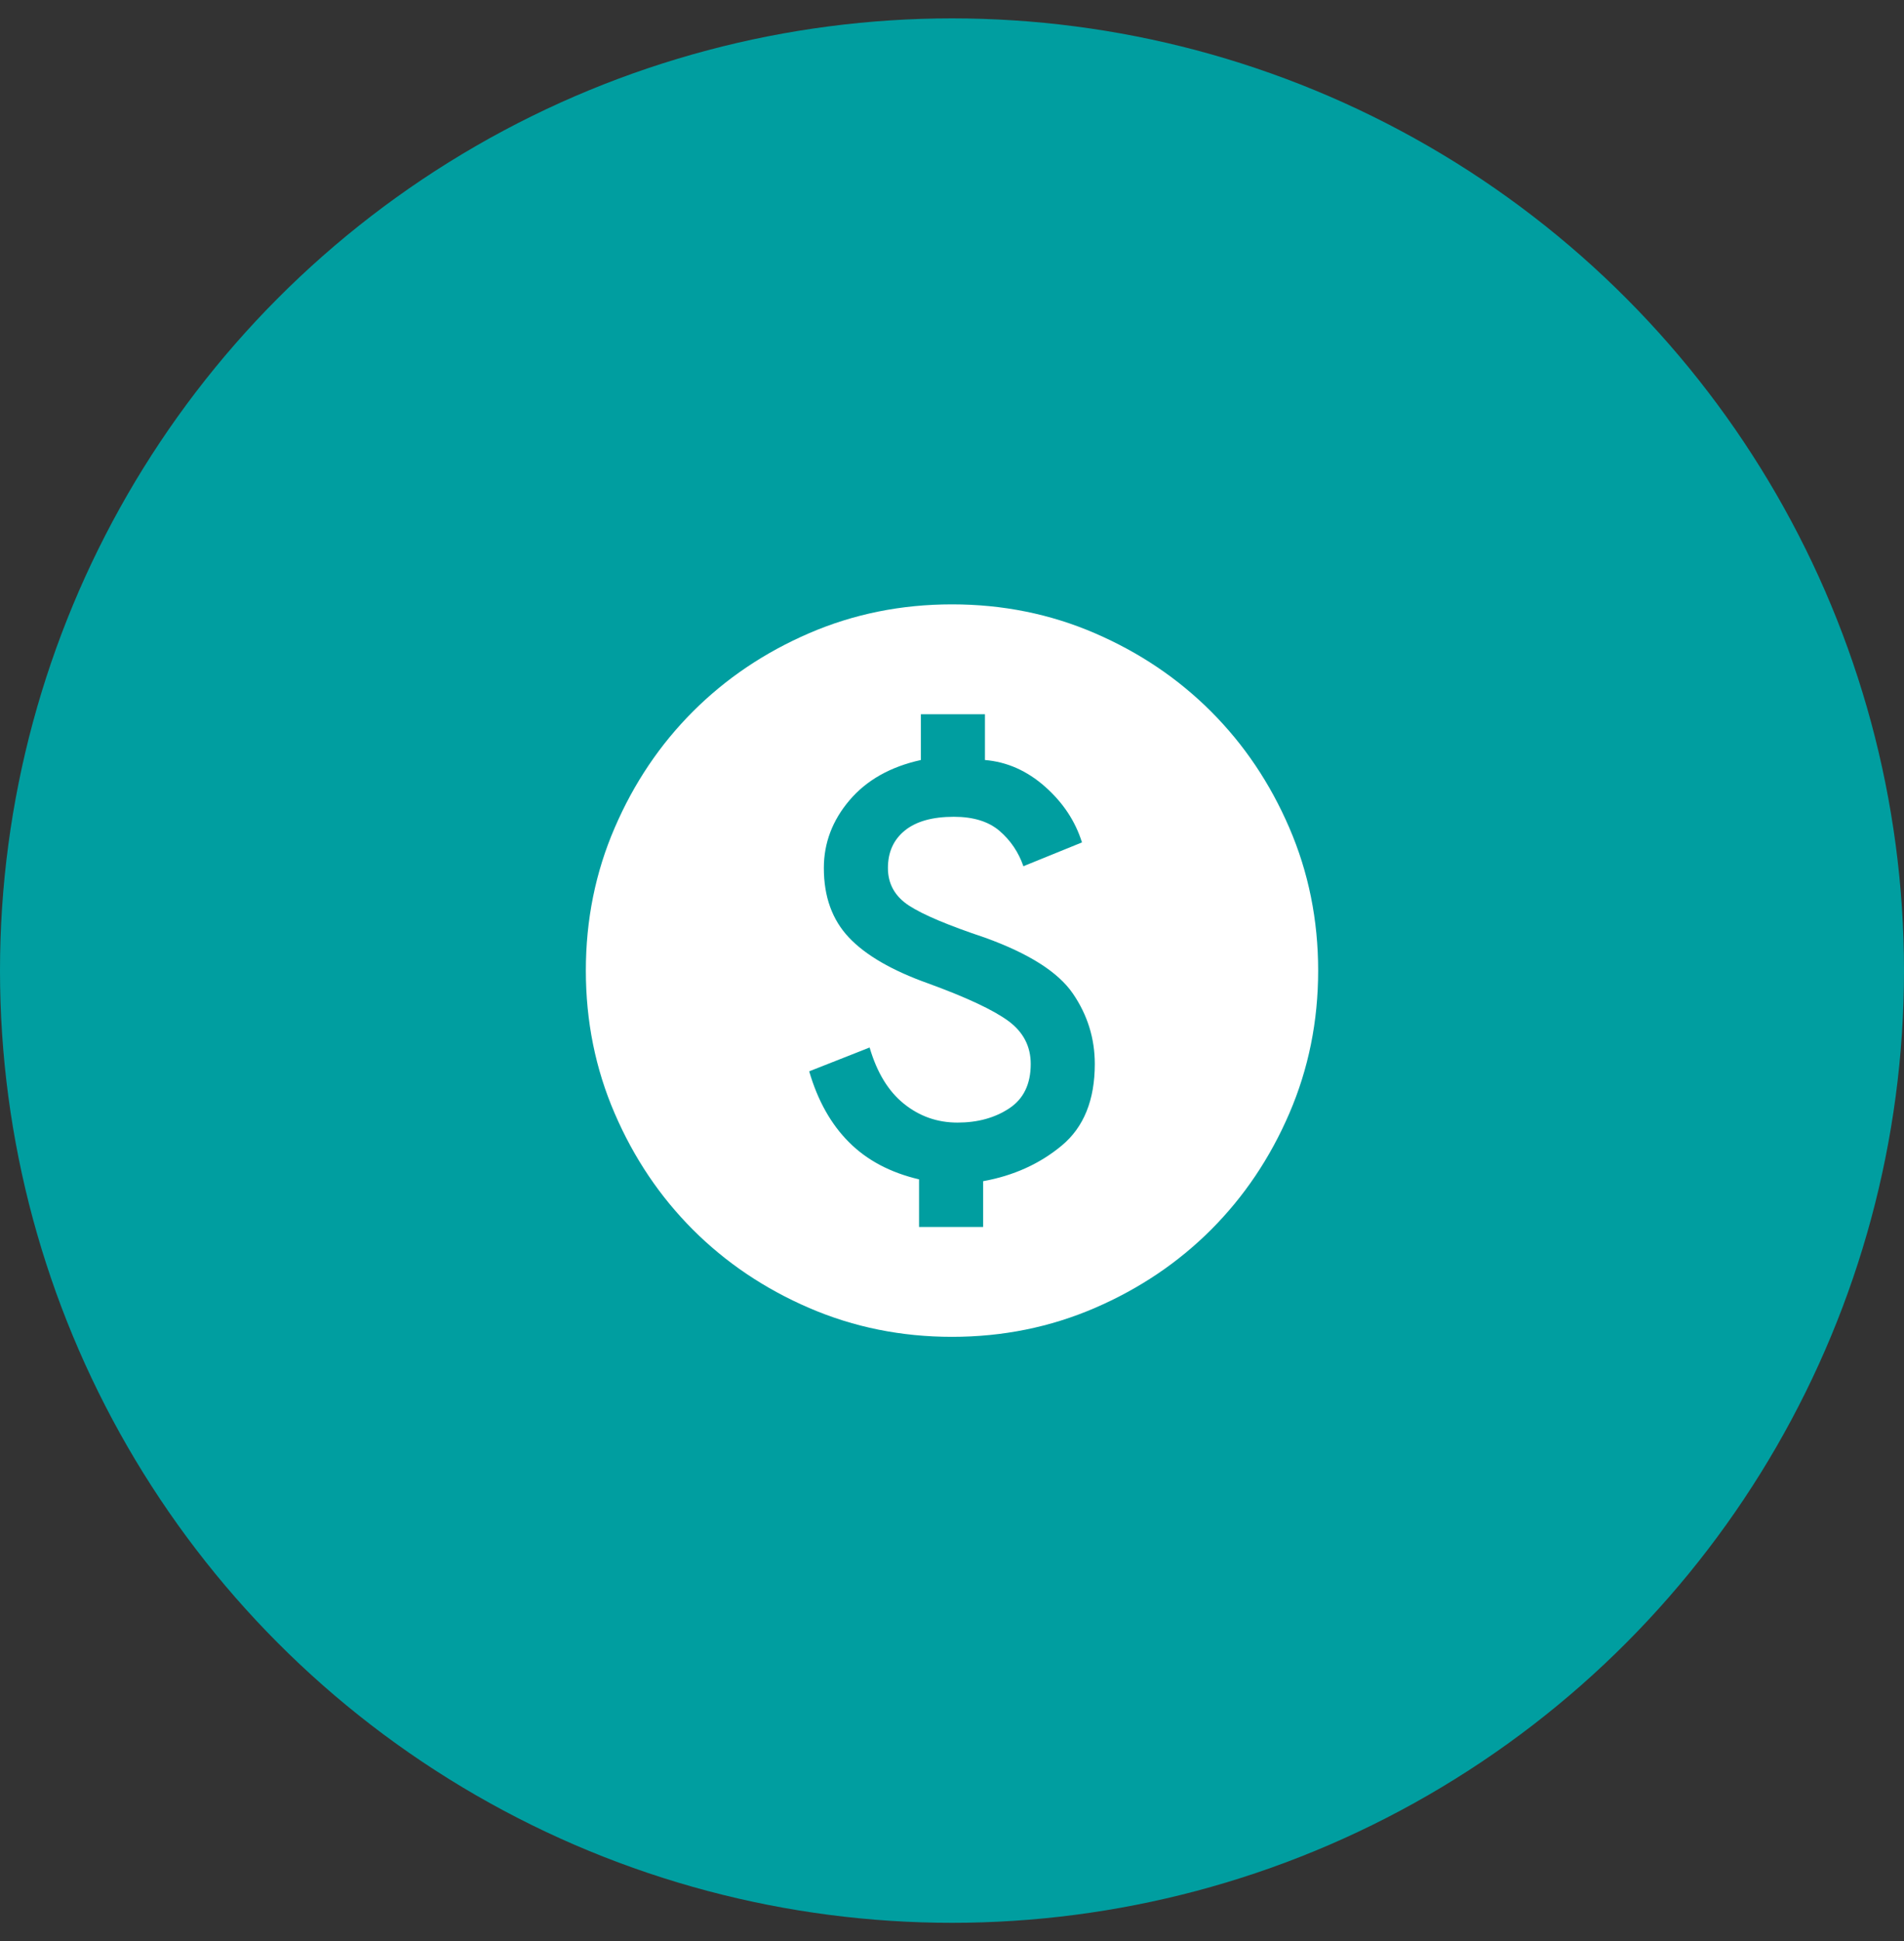 <svg width="52" height="53" viewBox="0 0 52 53" fill="none" xmlns="http://www.w3.org/2000/svg">
<rect x="0" y="0" width="52" height="53" fill="#333333" stroke="none"/>
<circle cx="26" cy="26.502" r="26" fill="#009EA0"/>
<mask id="mask0_16885_71170" style="mask-type:alpha" maskUnits="userSpaceOnUse" x="14" y="14" width="24" height="25">
<rect x="14" y="14.502" width="24" height="24" fill="#D9D9D9"/>
</mask>
<g mask="url(#mask0_16885_71170)">
<path d="M25.1 33.502H26.85V32.252C27.683 32.102 28.4 31.777 29 31.277C29.6 30.777 29.9 30.035 29.9 29.052C29.9 28.352 29.7 27.71 29.3 27.127C28.9 26.543 28.1 26.035 26.9 25.602C25.9 25.268 25.208 24.977 24.825 24.727C24.442 24.477 24.25 24.135 24.25 23.702C24.25 23.268 24.404 22.927 24.712 22.677C25.021 22.427 25.467 22.302 26.05 22.302C26.583 22.302 27 22.431 27.3 22.689C27.6 22.948 27.817 23.268 27.95 23.652L29.55 23.002C29.367 22.418 29.029 21.91 28.538 21.477C28.046 21.043 27.5 20.802 26.9 20.752V19.502H25.15V20.752C24.317 20.935 23.667 21.302 23.2 21.852C22.733 22.402 22.5 23.018 22.5 23.702C22.5 24.485 22.729 25.118 23.188 25.602C23.646 26.085 24.367 26.502 25.35 26.852C26.4 27.235 27.129 27.577 27.538 27.877C27.946 28.177 28.15 28.568 28.15 29.052C28.15 29.602 27.954 30.006 27.562 30.264C27.171 30.523 26.7 30.652 26.15 30.652C25.6 30.652 25.113 30.481 24.688 30.139C24.262 29.797 23.95 29.285 23.75 28.602L22.1 29.252C22.333 30.052 22.696 30.698 23.188 31.189C23.679 31.681 24.317 32.018 25.1 32.202V33.502ZM26 36.502C24.617 36.502 23.317 36.239 22.1 35.714C20.883 35.189 19.825 34.477 18.925 33.577C18.025 32.677 17.312 31.618 16.788 30.402C16.262 29.185 16 27.885 16 26.502C16 25.118 16.262 23.818 16.788 22.602C17.312 21.385 18.025 20.327 18.925 19.427C19.825 18.527 20.883 17.814 22.1 17.289C23.317 16.764 24.617 16.502 26 16.502C27.383 16.502 28.683 16.764 29.9 17.289C31.117 17.814 32.175 18.527 33.075 19.427C33.975 20.327 34.688 21.385 35.212 22.602C35.737 23.818 36 25.118 36 26.502C36 27.885 35.737 29.185 35.212 30.402C34.688 31.618 33.975 32.677 33.075 33.577C32.175 34.477 31.117 35.189 29.9 35.714C28.683 36.239 27.383 36.502 26 36.502Z" fill="white"/>
</g>
</svg>
